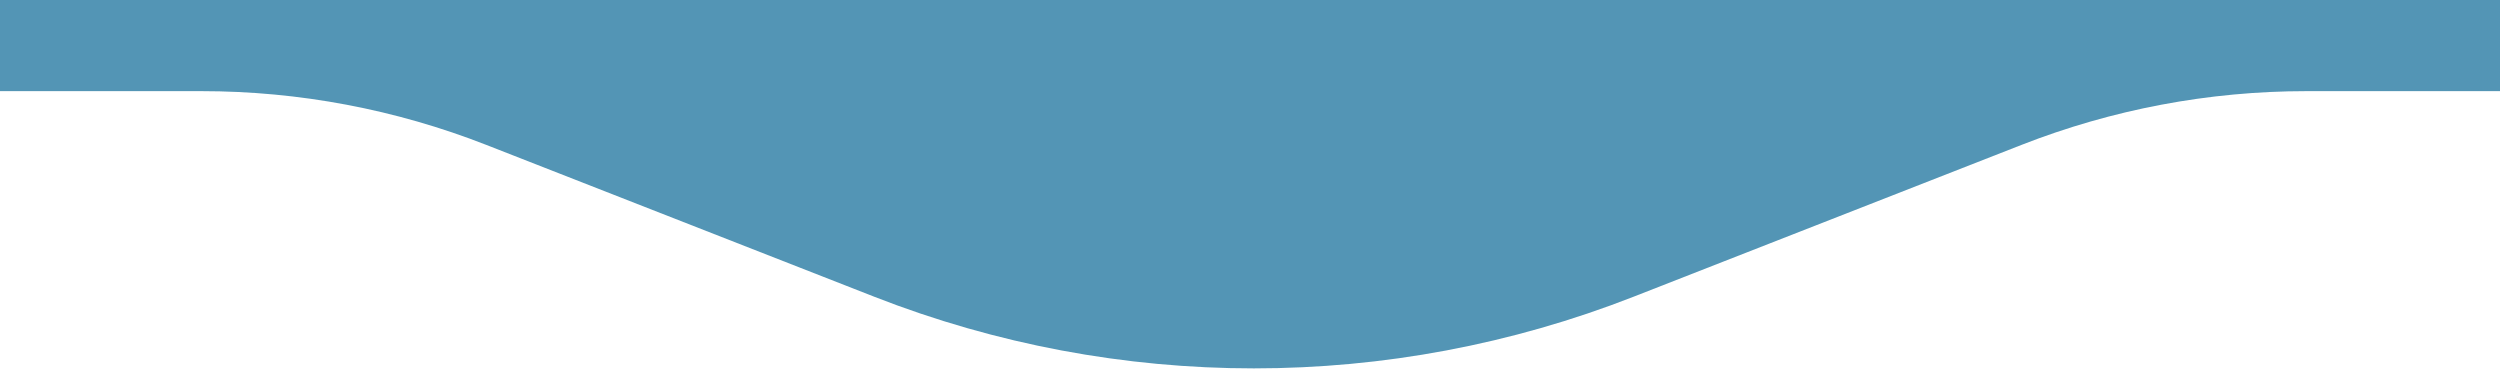 <svg width="480" height="71" viewBox="0 0 480 71" fill="none" xmlns="http://www.w3.org/2000/svg">
<path d="M0 0H480V17.5H442.807C424.101 17.5 405.56 20.999 388.14 27.817L313.64 56.973C266.777 75.314 214.723 75.314 167.86 56.973L93.36 27.817C75.941 20.999 57.399 17.5 38.693 17.5H0V0Z" fill="#5395b5"/>
</svg>

